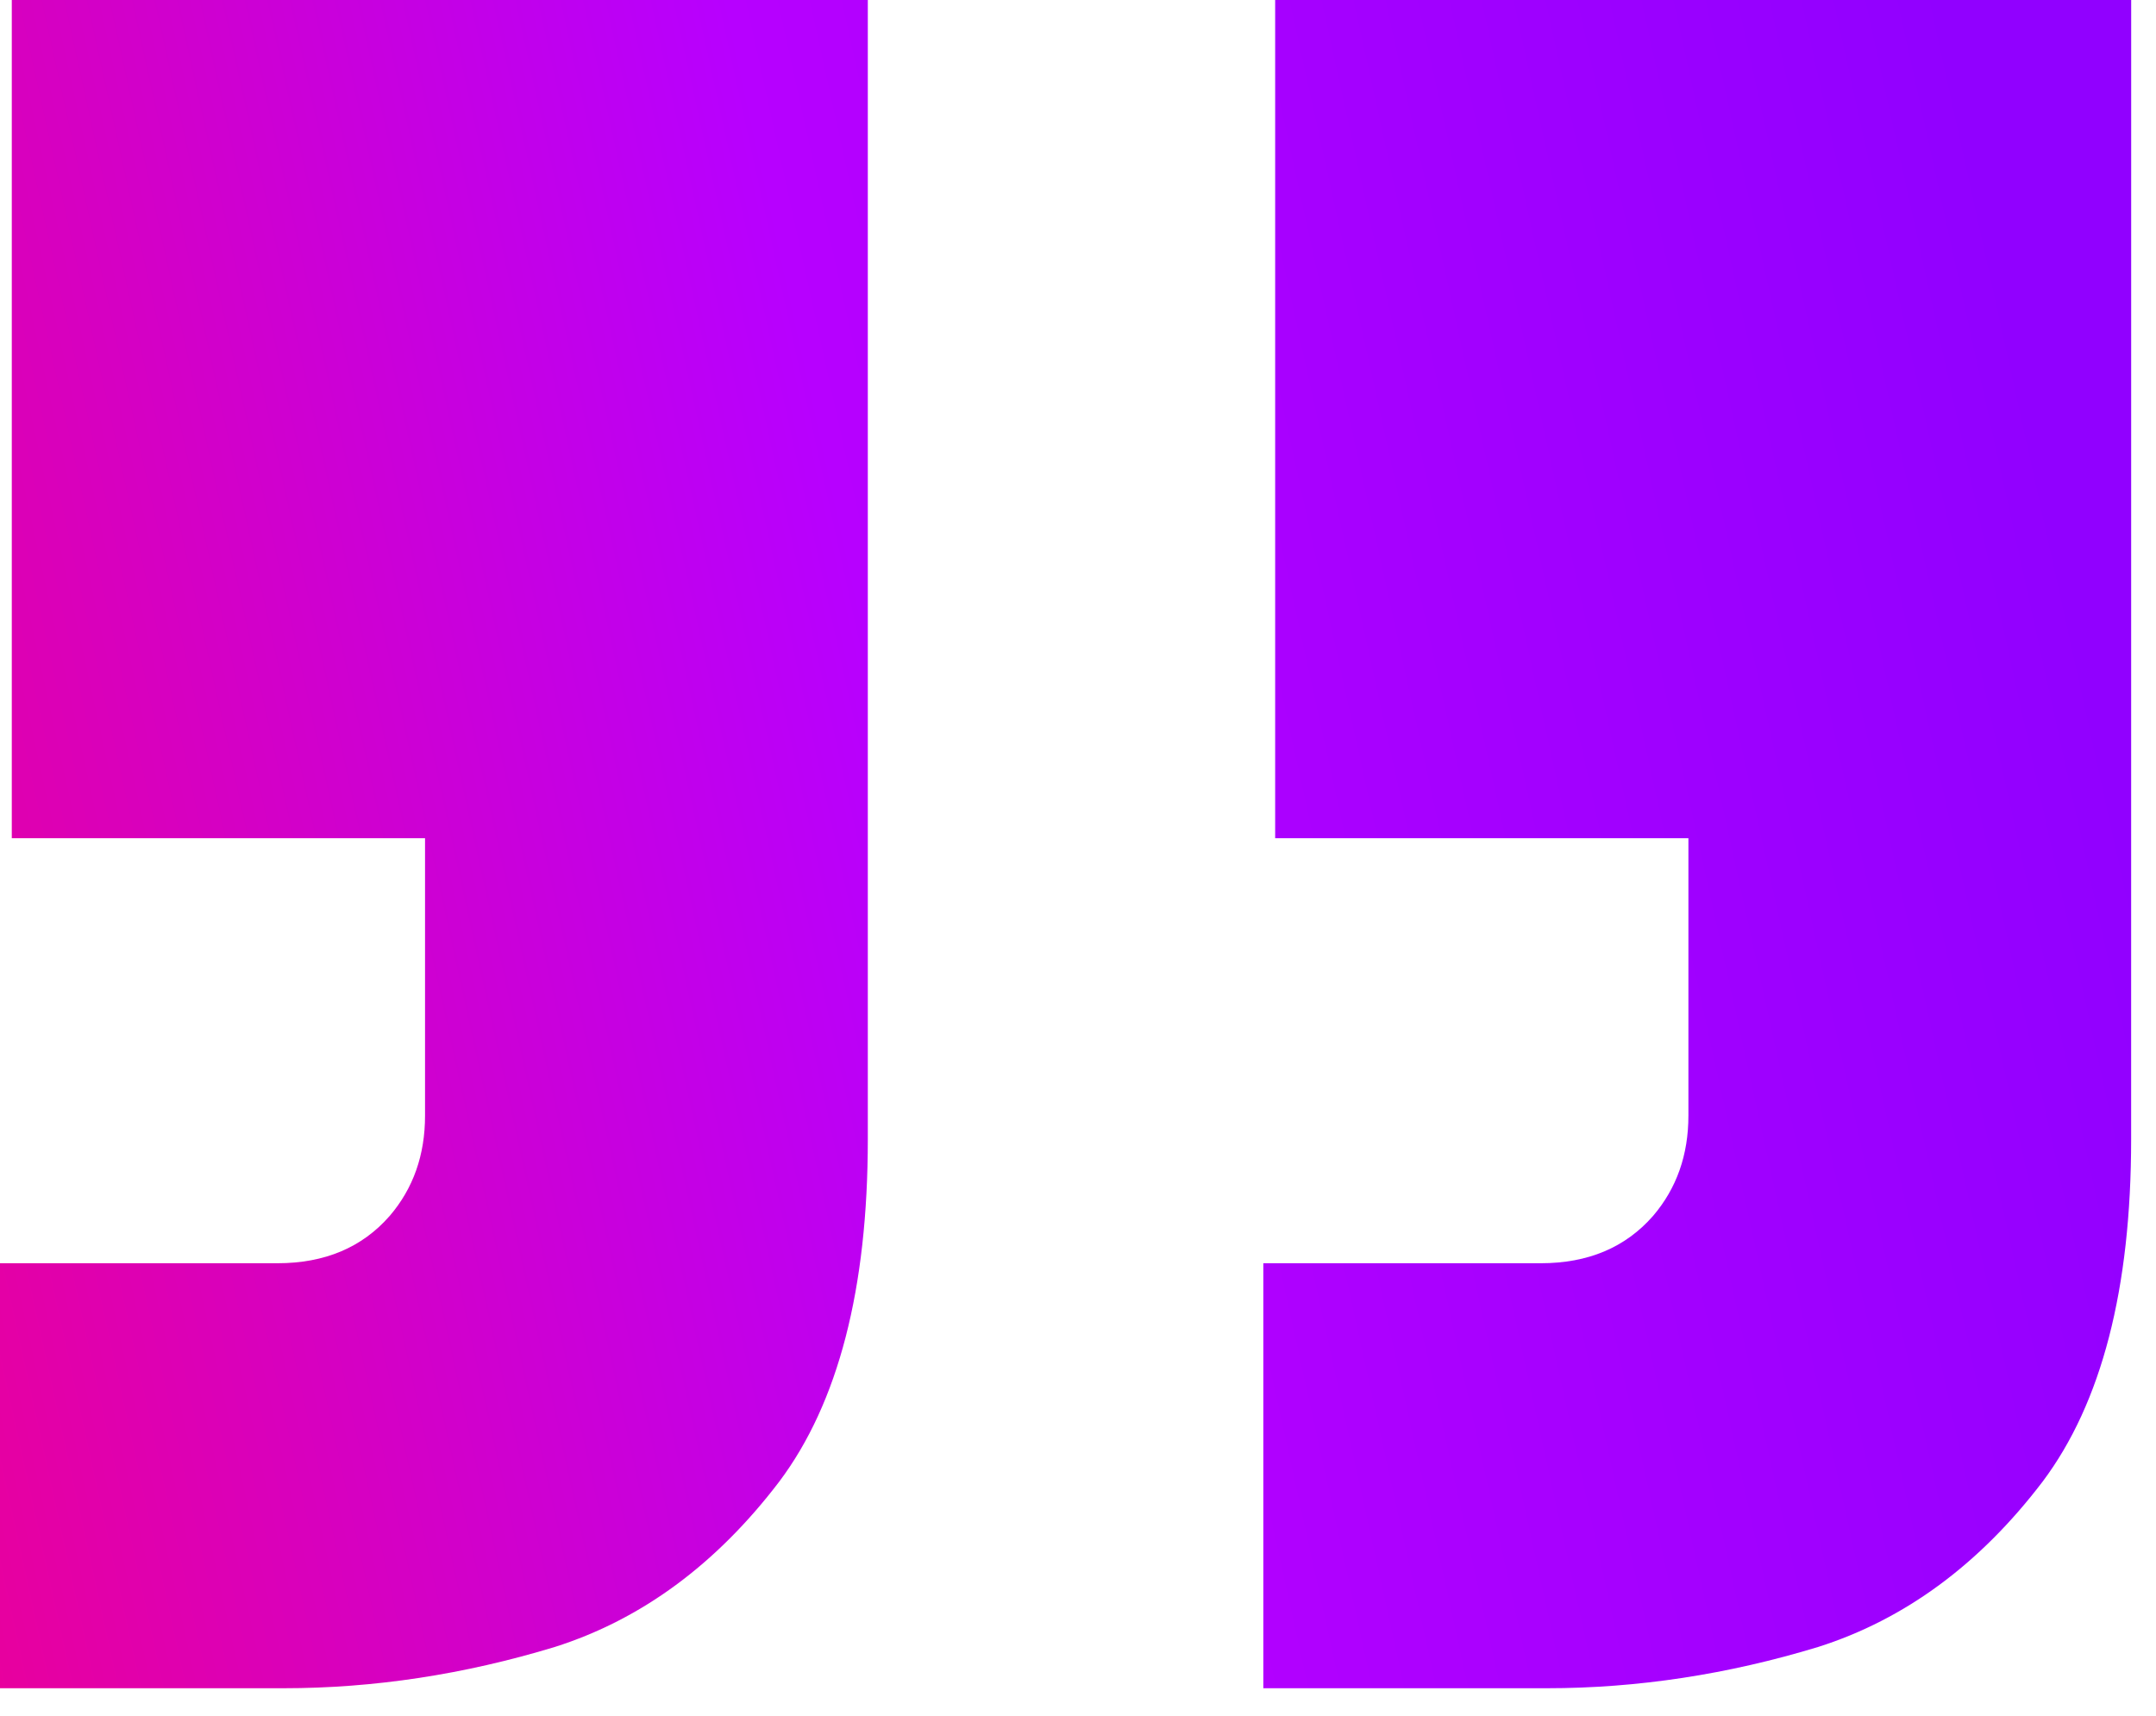 <svg width="49" height="39" viewBox="0 0 49 39" fill="none" xmlns="http://www.w3.org/2000/svg">
<path d="M28.981 19.052L28.981 5.93344e-05L48.436 6.10352e-05L48.435 25.895C48.435 29.294 47.765 31.888 46.423 33.677C44.992 35.556 43.292 36.808 41.324 37.434C39.267 38.06 37.21 38.373 35.153 38.373L28.712 38.373L28.712 28.713L35.018 28.713C36.092 28.713 36.941 28.355 37.568 27.639C38.104 27.013 38.373 26.253 38.373 25.358L38.373 19.052L28.981 19.052ZM0.268 19.052L0.268 5.68242e-05L19.723 5.8525e-05L19.723 25.895C19.723 29.294 19.052 31.888 17.71 33.677C16.279 35.556 14.58 36.808 12.612 37.434C10.554 38.06 8.497 38.373 6.44 38.373L-0 38.373L-0 28.713L6.306 28.713C7.379 28.713 8.229 28.355 8.855 27.639C9.392 27.013 9.66 26.253 9.66 25.358L9.66 19.052L0.268 19.052Z" fill="url(#paint0_linear_2408_3469)"/>
<defs>
<linearGradient id="paint0_linear_2408_3469" x1="48.435" y1="19.187" x2="-13.174" y2="32.718" gradientUnits="userSpaceOnUse">
<stop stop-color="#9100FF"/>
<stop offset="0.428" stop-color="#B700FF"/>
<stop offset="1" stop-color="#FF0070"/>
</linearGradient>
</defs>
</svg>
